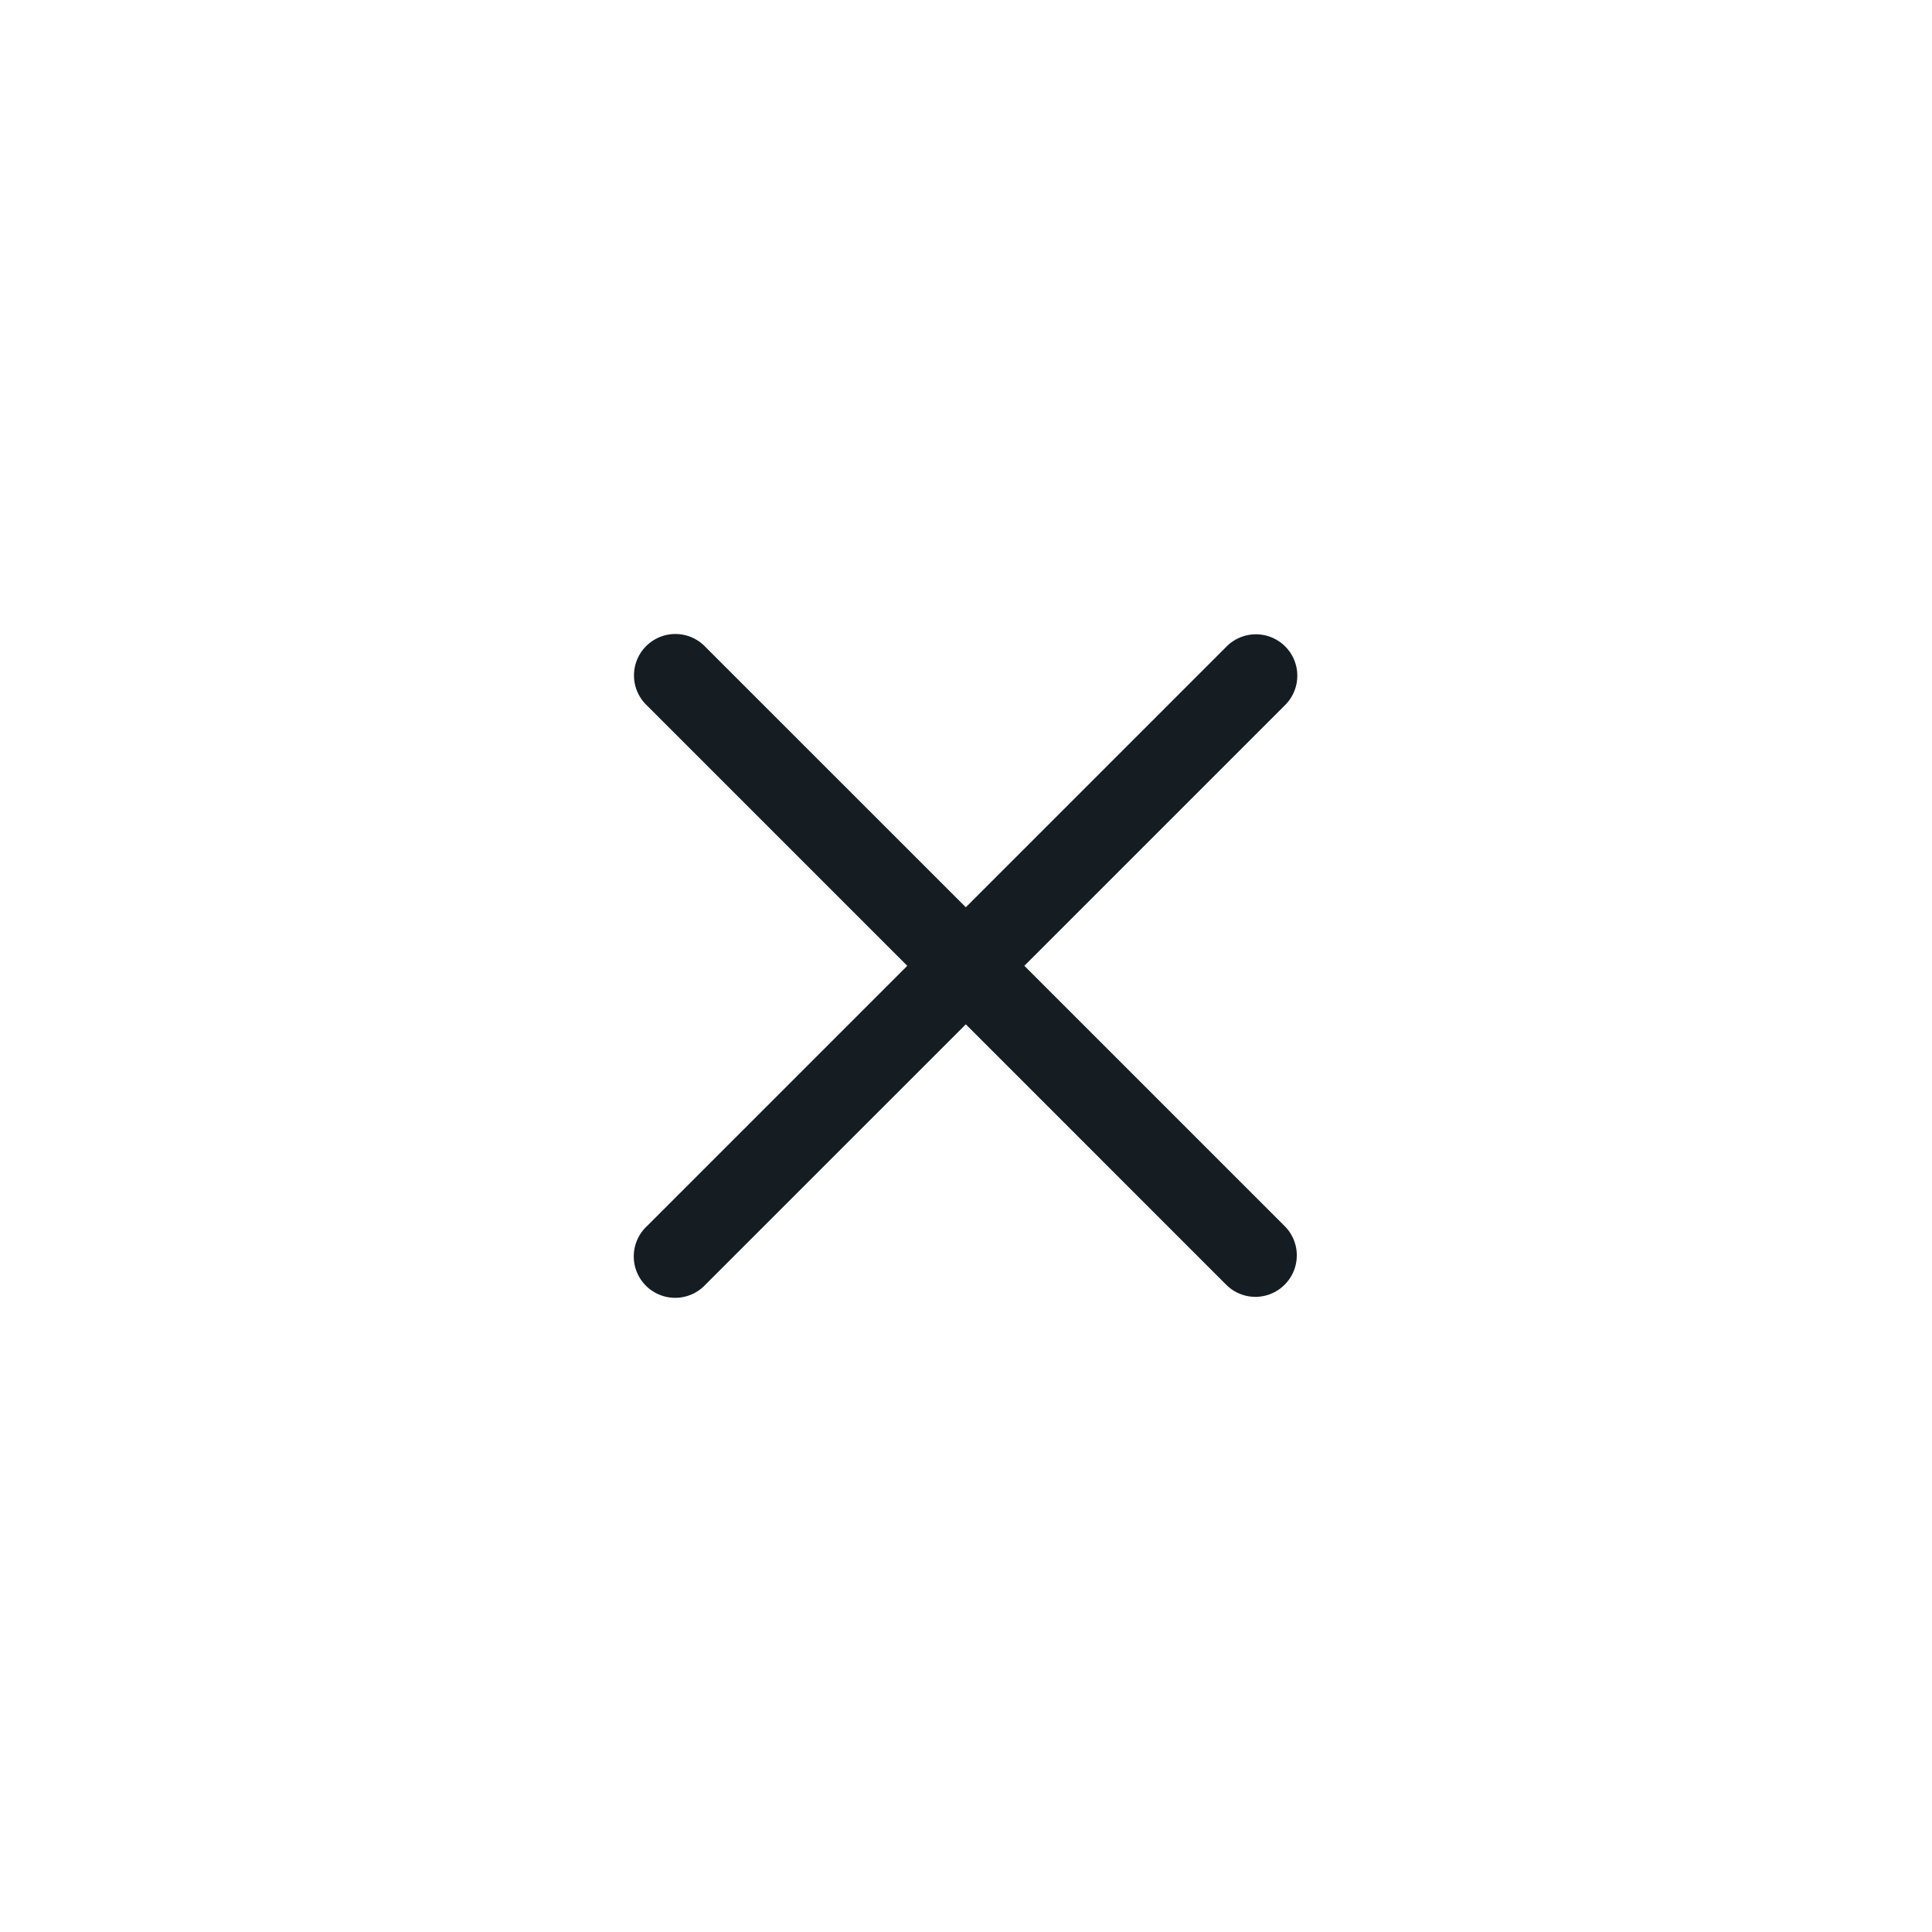 <svg xmlns="http://www.w3.org/2000/svg" width="70" height="70" viewBox="0 0 70 70">
    <defs>
        <filter id="a" width="114.1%" height="120.1%" x="-7.1%" filterUnits="objectBoundingBox">
            <feMorphology in="SourceAlpha" operator="dilate" radius=".5" result="shadowSpreadOuter1"/>
            <feOffset dy="6" in="shadowSpreadOuter1" result="shadowOffsetOuter1"/>
            <feGaussianBlur in="shadowOffsetOuter1" result="shadowBlurOuter1" stdDeviation="12.5"/>
            <feColorMatrix in="shadowBlurOuter1" result="shadowMatrixOuter1" values="0 0 0 0 0.082 0 0 0 0 0.114 0 0 0 0 0.137 0 0 0 0.8 0"/>
            <feMerge>
                <feMergeNode in="shadowMatrixOuter1"/>
                <feMergeNode in="SourceGraphic"/>
            </feMerge>
        </filter>
    </defs>
    <path fill="#151D23" fill-rule="nonzero" d="M14.114 11.993l9.432-9.432A1.5 1.5 0 1 0 21.425.44l-9.432 9.432L2.56.44A1.5 1.5 0 1 0 .44 2.561l9.432 9.432L.44 21.425a1.5 1.5 0 1 0 2.12 2.12l9.433-9.432 9.432 9.433a1.495 1.495 0 0 0 2.121 0 1.5 1.5 0 0 0 0-2.122l-9.432-9.431z" filter="url(#a)" transform="translate(23 17)"/>
</svg>
